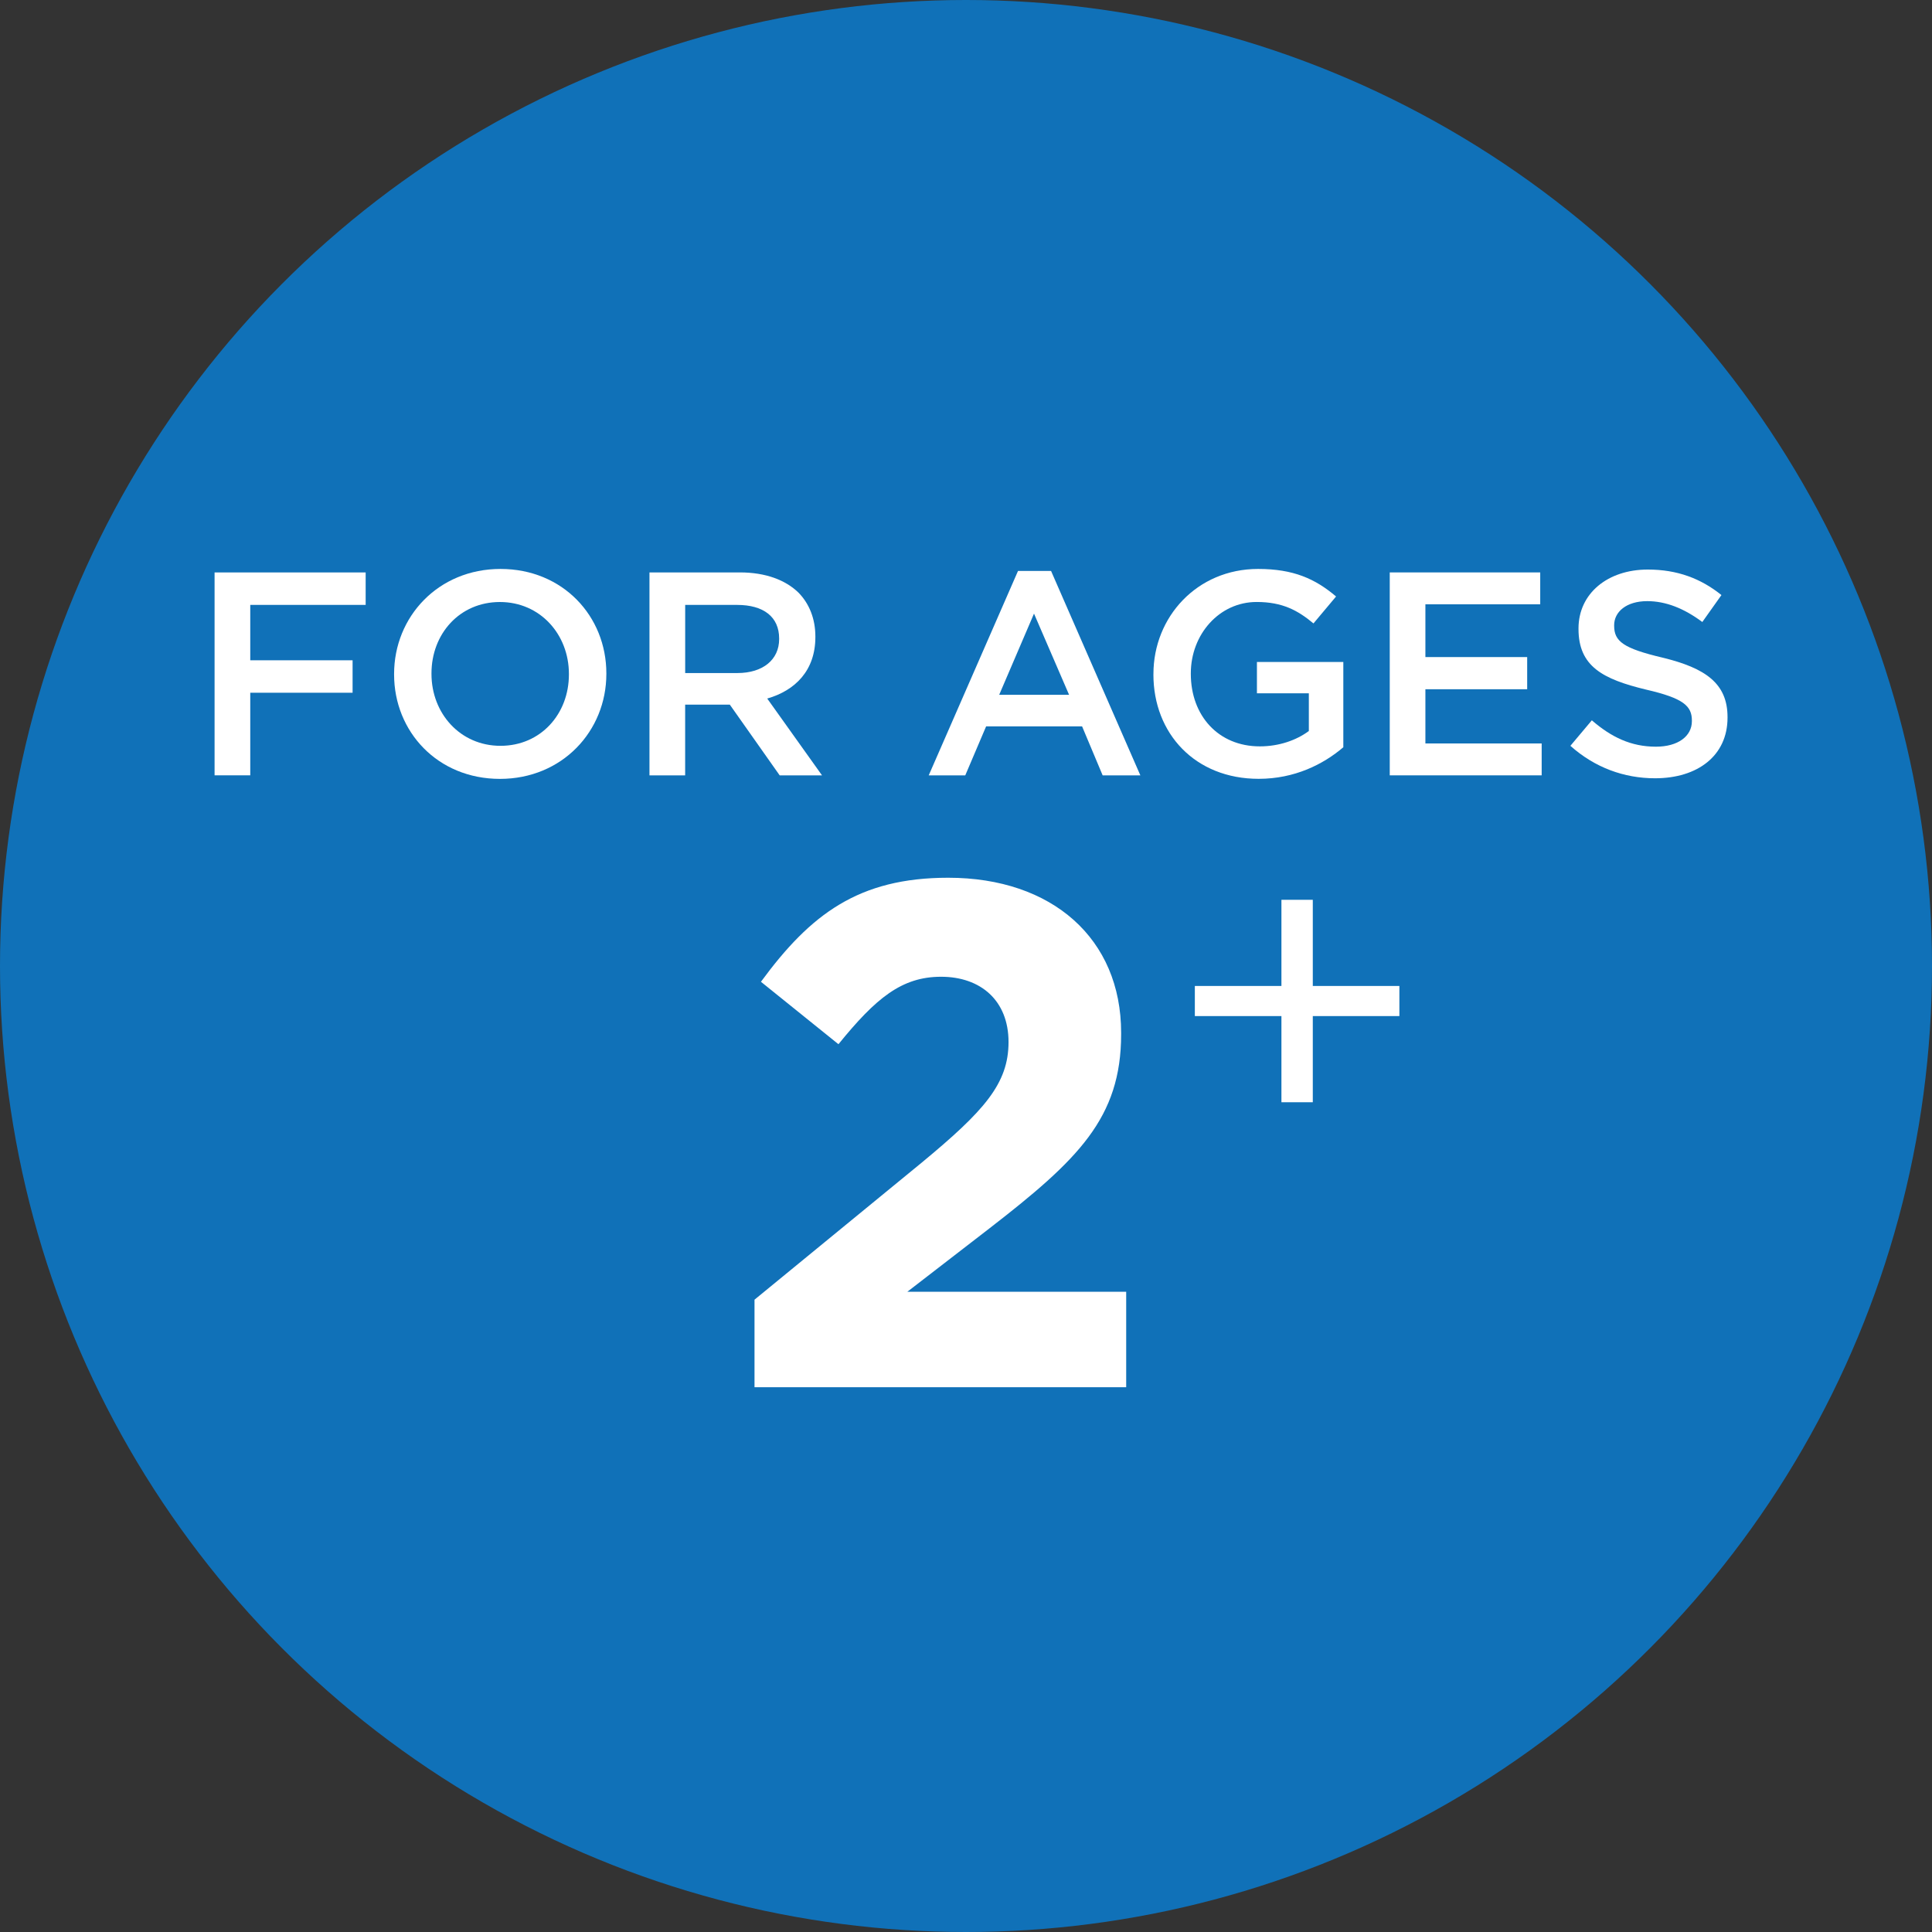 <?xml version="1.0" encoding="UTF-8"?>
<svg id="Layer_1" data-name="Layer 1" xmlns="http://www.w3.org/2000/svg" viewBox="0 0 600 600">
  <rect x="0" y="0" width="600" height="600" fill="#333333" stroke="none"/>
  <defs>
    <style>
      .cls-1 {
        fill: #fff;
      }

      .cls-2 {
        fill: #1071b8;
      }
    </style>
  </defs>
  <circle class="cls-2" cx="300" cy="300" r="300"/>
  <g>
    <path class="cls-1" d="M66.65,177.77h46.91v10.08h-35.84v17.2h31.78v10.08h-31.78v25.66h-11.08v-63.03Z"/>
    <path class="cls-1" d="M122.39,209.47v-.18c0-17.74,13.69-32.6,33.05-32.6s32.87,14.68,32.87,32.42v.18c0,17.74-13.69,32.6-33.05,32.6s-32.87-14.68-32.87-32.42ZM176.68,209.47v-.18c0-12.25-8.91-22.33-21.43-22.33s-21.25,9.9-21.25,22.15v.18c0,12.25,8.91,22.33,21.43,22.33s21.25-9.9,21.25-22.15Z"/>
    <path class="cls-1" d="M201.72,177.77h28.09c7.92,0,14.14,2.34,18.19,6.3,3.33,3.42,5.22,8.1,5.22,13.6v.18c0,10.35-6.21,16.57-14.95,19.09l17.02,23.86h-13.15l-15.49-21.97h-13.87v21.97h-11.08v-63.03ZM229,209.02c7.92,0,12.97-4.14,12.97-10.54v-.18c0-6.75-4.86-10.44-13.06-10.44h-16.12v21.16h16.21Z"/>
    <path class="cls-1" d="M316.16,177.32h10.26l27.73,63.48h-11.71l-6.39-15.22h-29.8l-6.48,15.22h-11.35l27.73-63.48ZM332.01,215.77l-10.89-25.21-10.81,25.21h21.7Z"/>
    <path class="cls-1" d="M358.21,209.47v-.18c0-17.65,13.51-32.6,32.5-32.6,10.99,0,17.74,3.06,24.22,8.55l-7.02,8.37c-4.86-4.05-9.63-6.66-17.65-6.66-11.62,0-20.44,10.08-20.44,22.15v.18c0,12.97,8.55,22.51,21.43,22.51,5.94,0,11.34-1.89,15.22-4.77v-11.71h-16.12v-9.72h26.83v26.47c-6.21,5.31-15.13,9.81-26.29,9.81-19.72,0-32.69-14.05-32.69-32.42Z"/>
    <path class="cls-1" d="M431.6,177.77h46.73v9.9h-35.66v16.39h31.61v9.99h-31.61v16.84h36.11v9.9h-47.18v-63.03Z"/>
    <path class="cls-1" d="M487.7,231.62l6.66-7.92c6.03,5.22,12.16,8.19,19.9,8.19,6.84,0,11.17-3.24,11.17-7.92v-.18c0-4.5-2.52-6.93-14.23-9.63-13.42-3.24-20.98-7.2-20.98-18.82v-.18c0-10.81,9-18.28,21.52-18.28,9.18,0,16.48,2.79,22.87,7.92l-5.94,8.37c-5.67-4.23-11.34-6.48-17.11-6.48-6.48,0-10.27,3.33-10.27,7.47v.18c0,4.86,2.88,7.02,15.04,9.9,13.33,3.24,20.17,8.01,20.17,18.46v.18c0,11.8-9.27,18.82-22.51,18.82-9.63,0-18.73-3.33-26.29-10.08Z"/>
    <path class="cls-1" d="M234.33,403.62l51.92-42.56c19.39-16.04,26.96-24.51,26.96-37.44s-8.69-20.28-20.95-20.28-20.28,6.68-31.87,20.95l-24.07-19.39c15.38-20.95,30.31-32.31,58.16-32.31,32.31,0,53.7,18.94,53.7,48.13v.45c0,26.07-13.37,39-41,60.39l-25.4,19.61h67.97v29.64h-115.43v-27.19Z"/>
    <path class="cls-1" d="M397.96,315.55h-26.89v-9.35h26.89v-26.76h9.74v26.76h26.89v9.35h-26.89v26.76h-9.74v-26.76Z"/>
  </g>
</svg>
